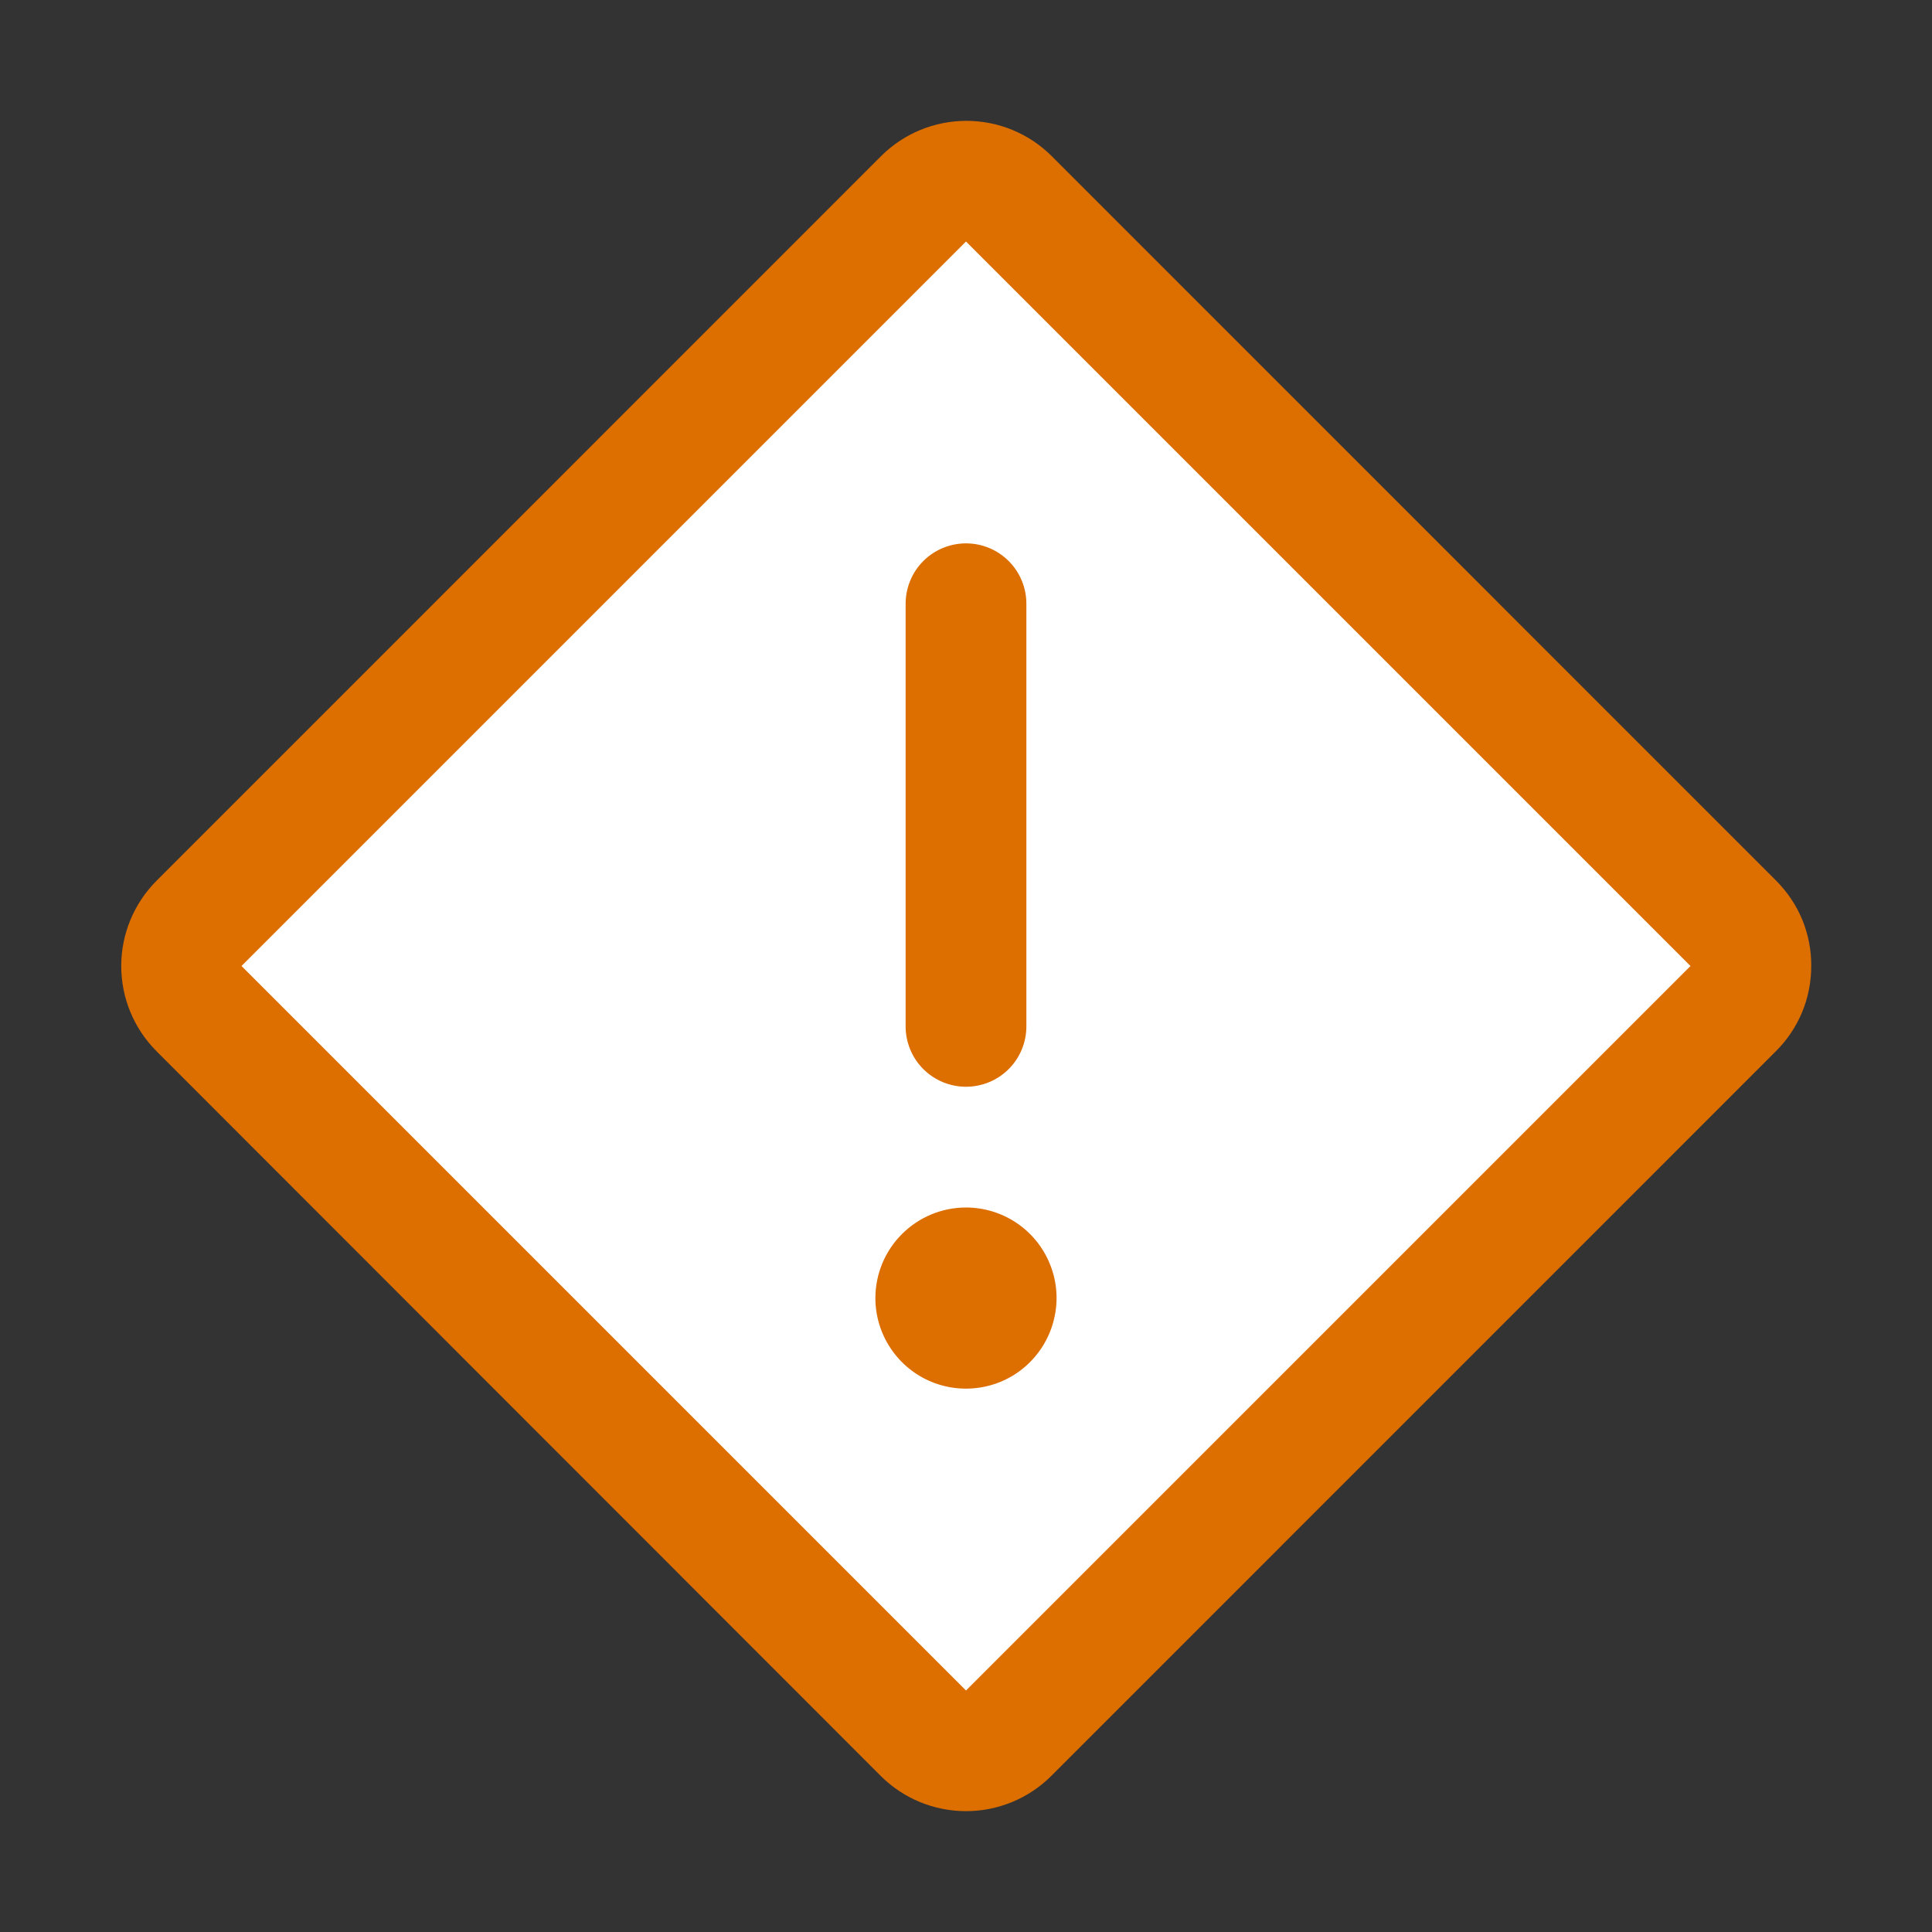 <svg width="20" height="20" viewBox="0 0 20 20" fill="none" xmlns="http://www.w3.org/2000/svg">
<rect x="0" y="0" width="20" height="20" fill="#333333" stroke="none"/>
<path d="M17.943 10.439L10.443 17.939C10.385 17.997 10.317 18.043 10.242 18.074C10.166 18.105 10.085 18.121 10.004 18.121C9.922 18.121 9.842 18.105 9.766 18.074C9.691 18.043 9.622 17.997 9.565 17.939L2.065 10.439C2.007 10.381 1.961 10.313 1.93 10.238C1.899 10.162 1.883 10.082 1.883 10C1.883 9.918 1.899 9.838 1.93 9.762C1.961 9.687 2.007 9.619 2.065 9.561L9.569 2.061C9.626 2.003 9.695 1.957 9.77 1.926C9.845 1.895 9.926 1.879 10.008 1.879C10.089 1.879 10.17 1.895 10.245 1.926C10.321 1.957 10.389 2.003 10.447 2.061L17.947 9.565C18.062 9.682 18.126 9.839 18.125 10.003C18.124 10.166 18.059 10.323 17.943 10.439Z" fill="white"/>
<path d="M10 5.625C10.166 5.625 10.325 5.691 10.442 5.808C10.559 5.925 10.625 6.084 10.625 6.25V10.625C10.625 10.791 10.559 10.95 10.442 11.067C10.325 11.184 10.166 11.25 10 11.25C9.834 11.25 9.675 11.184 9.558 11.067C9.441 10.95 9.375 10.791 9.375 10.625V6.25C9.375 6.084 9.441 5.925 9.558 5.808C9.675 5.691 9.834 5.625 10 5.625ZM9.062 13.438C9.062 13.623 9.117 13.804 9.22 13.958C9.323 14.113 9.47 14.233 9.641 14.304C9.813 14.375 10.001 14.393 10.183 14.357C10.365 14.321 10.532 14.232 10.663 14.1C10.794 13.969 10.883 13.802 10.919 13.62C10.956 13.438 10.937 13.25 10.866 13.079C10.795 12.907 10.675 12.761 10.521 12.658C10.367 12.555 10.185 12.5 10 12.5C9.751 12.5 9.513 12.599 9.337 12.775C9.161 12.95 9.062 13.189 9.062 13.438ZM18.75 10C18.75 10.164 18.718 10.326 18.656 10.477C18.593 10.628 18.501 10.766 18.385 10.881L10.881 18.386C10.647 18.619 10.33 18.749 10 18.749C9.67 18.749 9.353 18.619 9.119 18.386L1.619 10.881C1.386 10.647 1.255 10.33 1.255 10C1.255 9.67 1.386 9.353 1.619 9.119L9.123 1.614C9.357 1.381 9.674 1.251 10.004 1.251C10.334 1.251 10.651 1.381 10.885 1.614L18.389 9.119C18.504 9.235 18.596 9.372 18.658 9.523C18.72 9.675 18.751 9.837 18.75 10ZM17.5 10L10 2.5L2.5 10L10 17.5L17.5 10Z" fill="#DD6E00"/>
</svg>
